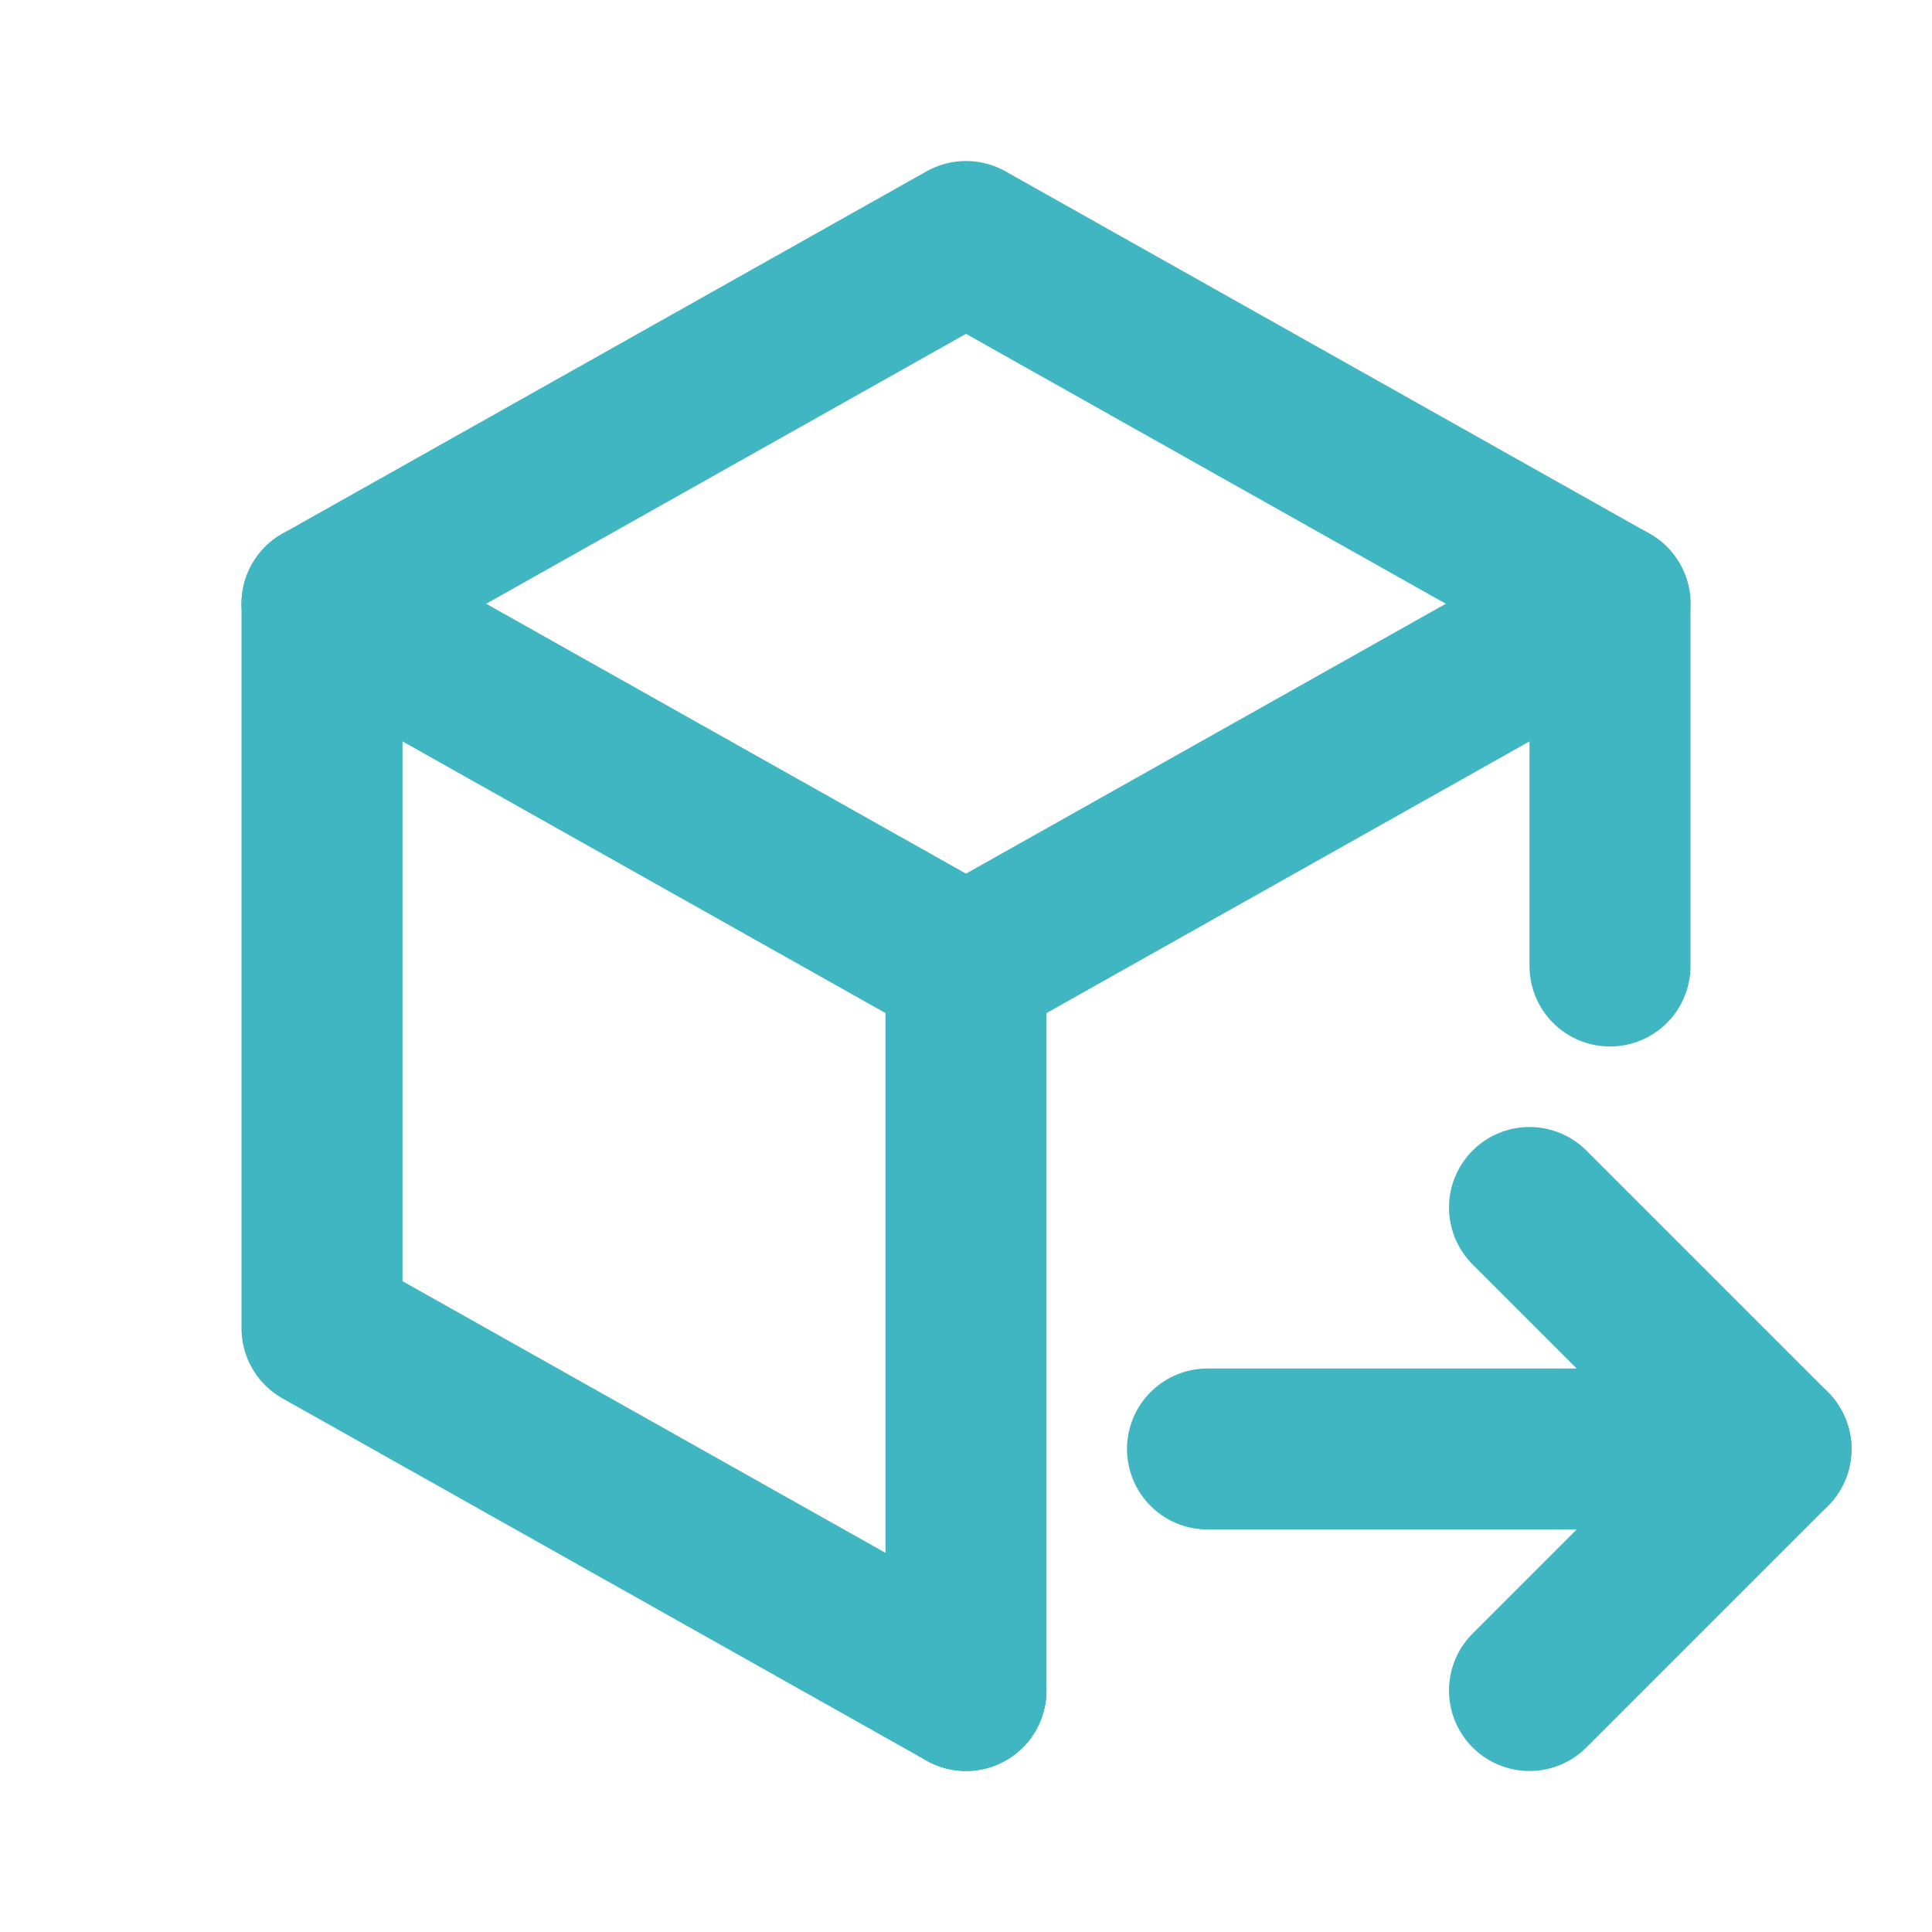 <svg  xmlns="http://www.w3.org/2000/svg"  width="24"  height="24"  viewBox="0 0 24 24"  fill="none"  stroke="#40b6c2"  stroke-width="2"  stroke-linecap="round"  stroke-linejoin="round"  class="icon icon-tabler icons-tabler-outline icon-tabler-package-export"><path stroke="none" d="M0 0h24v24H0z" fill="none"/><path d="M12 21l-8 -4.5v-9l8 -4.5l8 4.5v4.5" /><path d="M12 12l8 -4.5" /><path d="M12 12v9" /><path d="M12 12l-8 -4.5" /><path d="M15 18h7" /><path d="M19 15l3 3l-3 3" /></svg>
